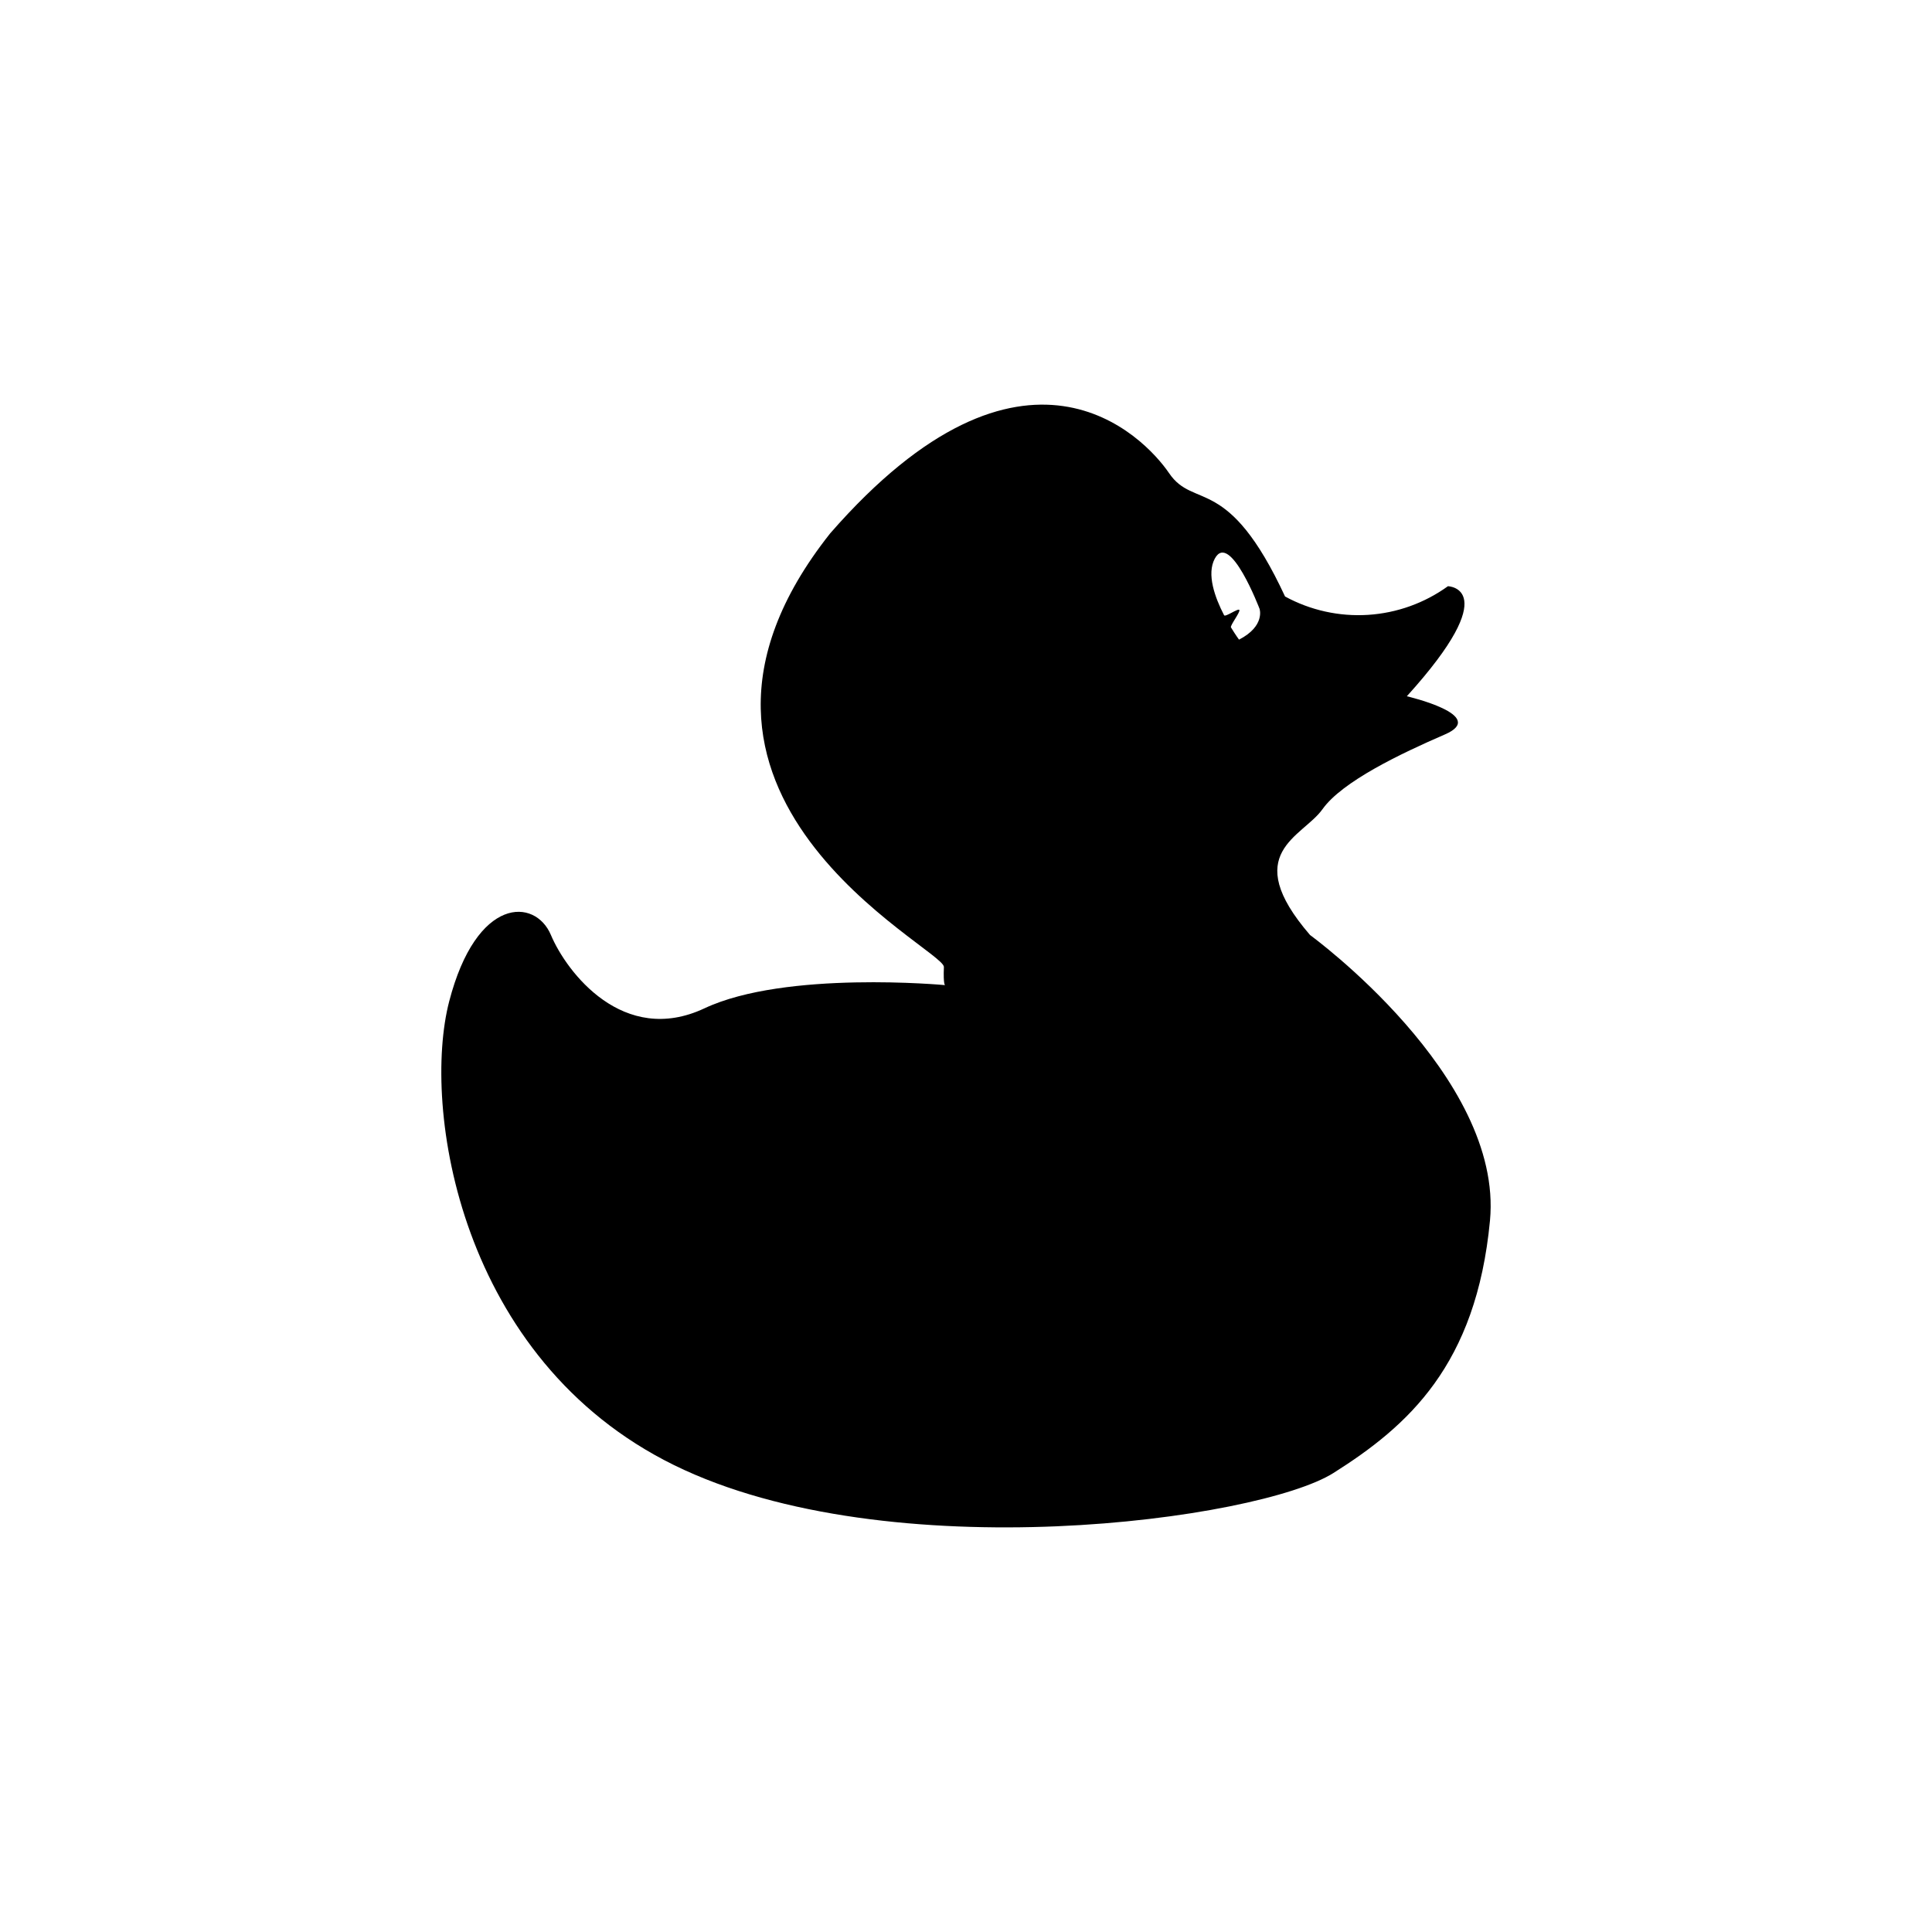 <?xml version="1.0" encoding="UTF-8"?>
<!-- Uploaded to: ICON Repo, www.iconrepo.com, Generator: ICON Repo Mixer Tools -->
<svg fill="#000000" width="800px" height="800px" version="1.1" viewBox="144 144 512 512" xmlns="http://www.w3.org/2000/svg">
 <path d="m491.16 391.77c-18.793-21.777-1.945-25.922 3.305-33.312 5.25-7.387 20.805-14.777 32.469-19.832 11.664-5.055-10.109-10.109-10.109-10.109 26.055-28.773 10.887-29.164 10.887-29.164h0.004c-6.207 4.481-13.551 7.113-21.191 7.594-7.637 0.48-15.254-1.207-21.973-4.871-15.164-32.664-24.109-22.941-30.719-32.664s-38.367-43.035-89.832 15.941c-54.832 69.215 30.336 110.05 30.141 114.91-0.195 4.859 0.324 4.809 0.324 4.809s-42.254-3.969-63.773 6.144c-21.516 10.109-36.551-9.59-40.699-19.441-4.148-9.852-19.703-10.371-26.961 17.629-7.254 27.996 2.594 94.879 59.629 122.88 57.031 27.996 155.02 14.516 174.72 2.074 19.703-12.441 37.848-28.516 41.477-66.883 3.629-38.367-47.699-75.695-47.699-75.695zm-18.805-78.258s-0.938-1.27-2.141-3.25c-0.281-0.465 2.531-4.078 2.227-4.613-0.309-0.543-3.734 1.992-4.047 1.391-2.426-4.684-4.68-10.891-2.457-15.008 3.984-7.387 11.859 13.316 11.859 13.316 0.004-0.004 1.559 4.562-5.441 8.16z"/>
</svg>